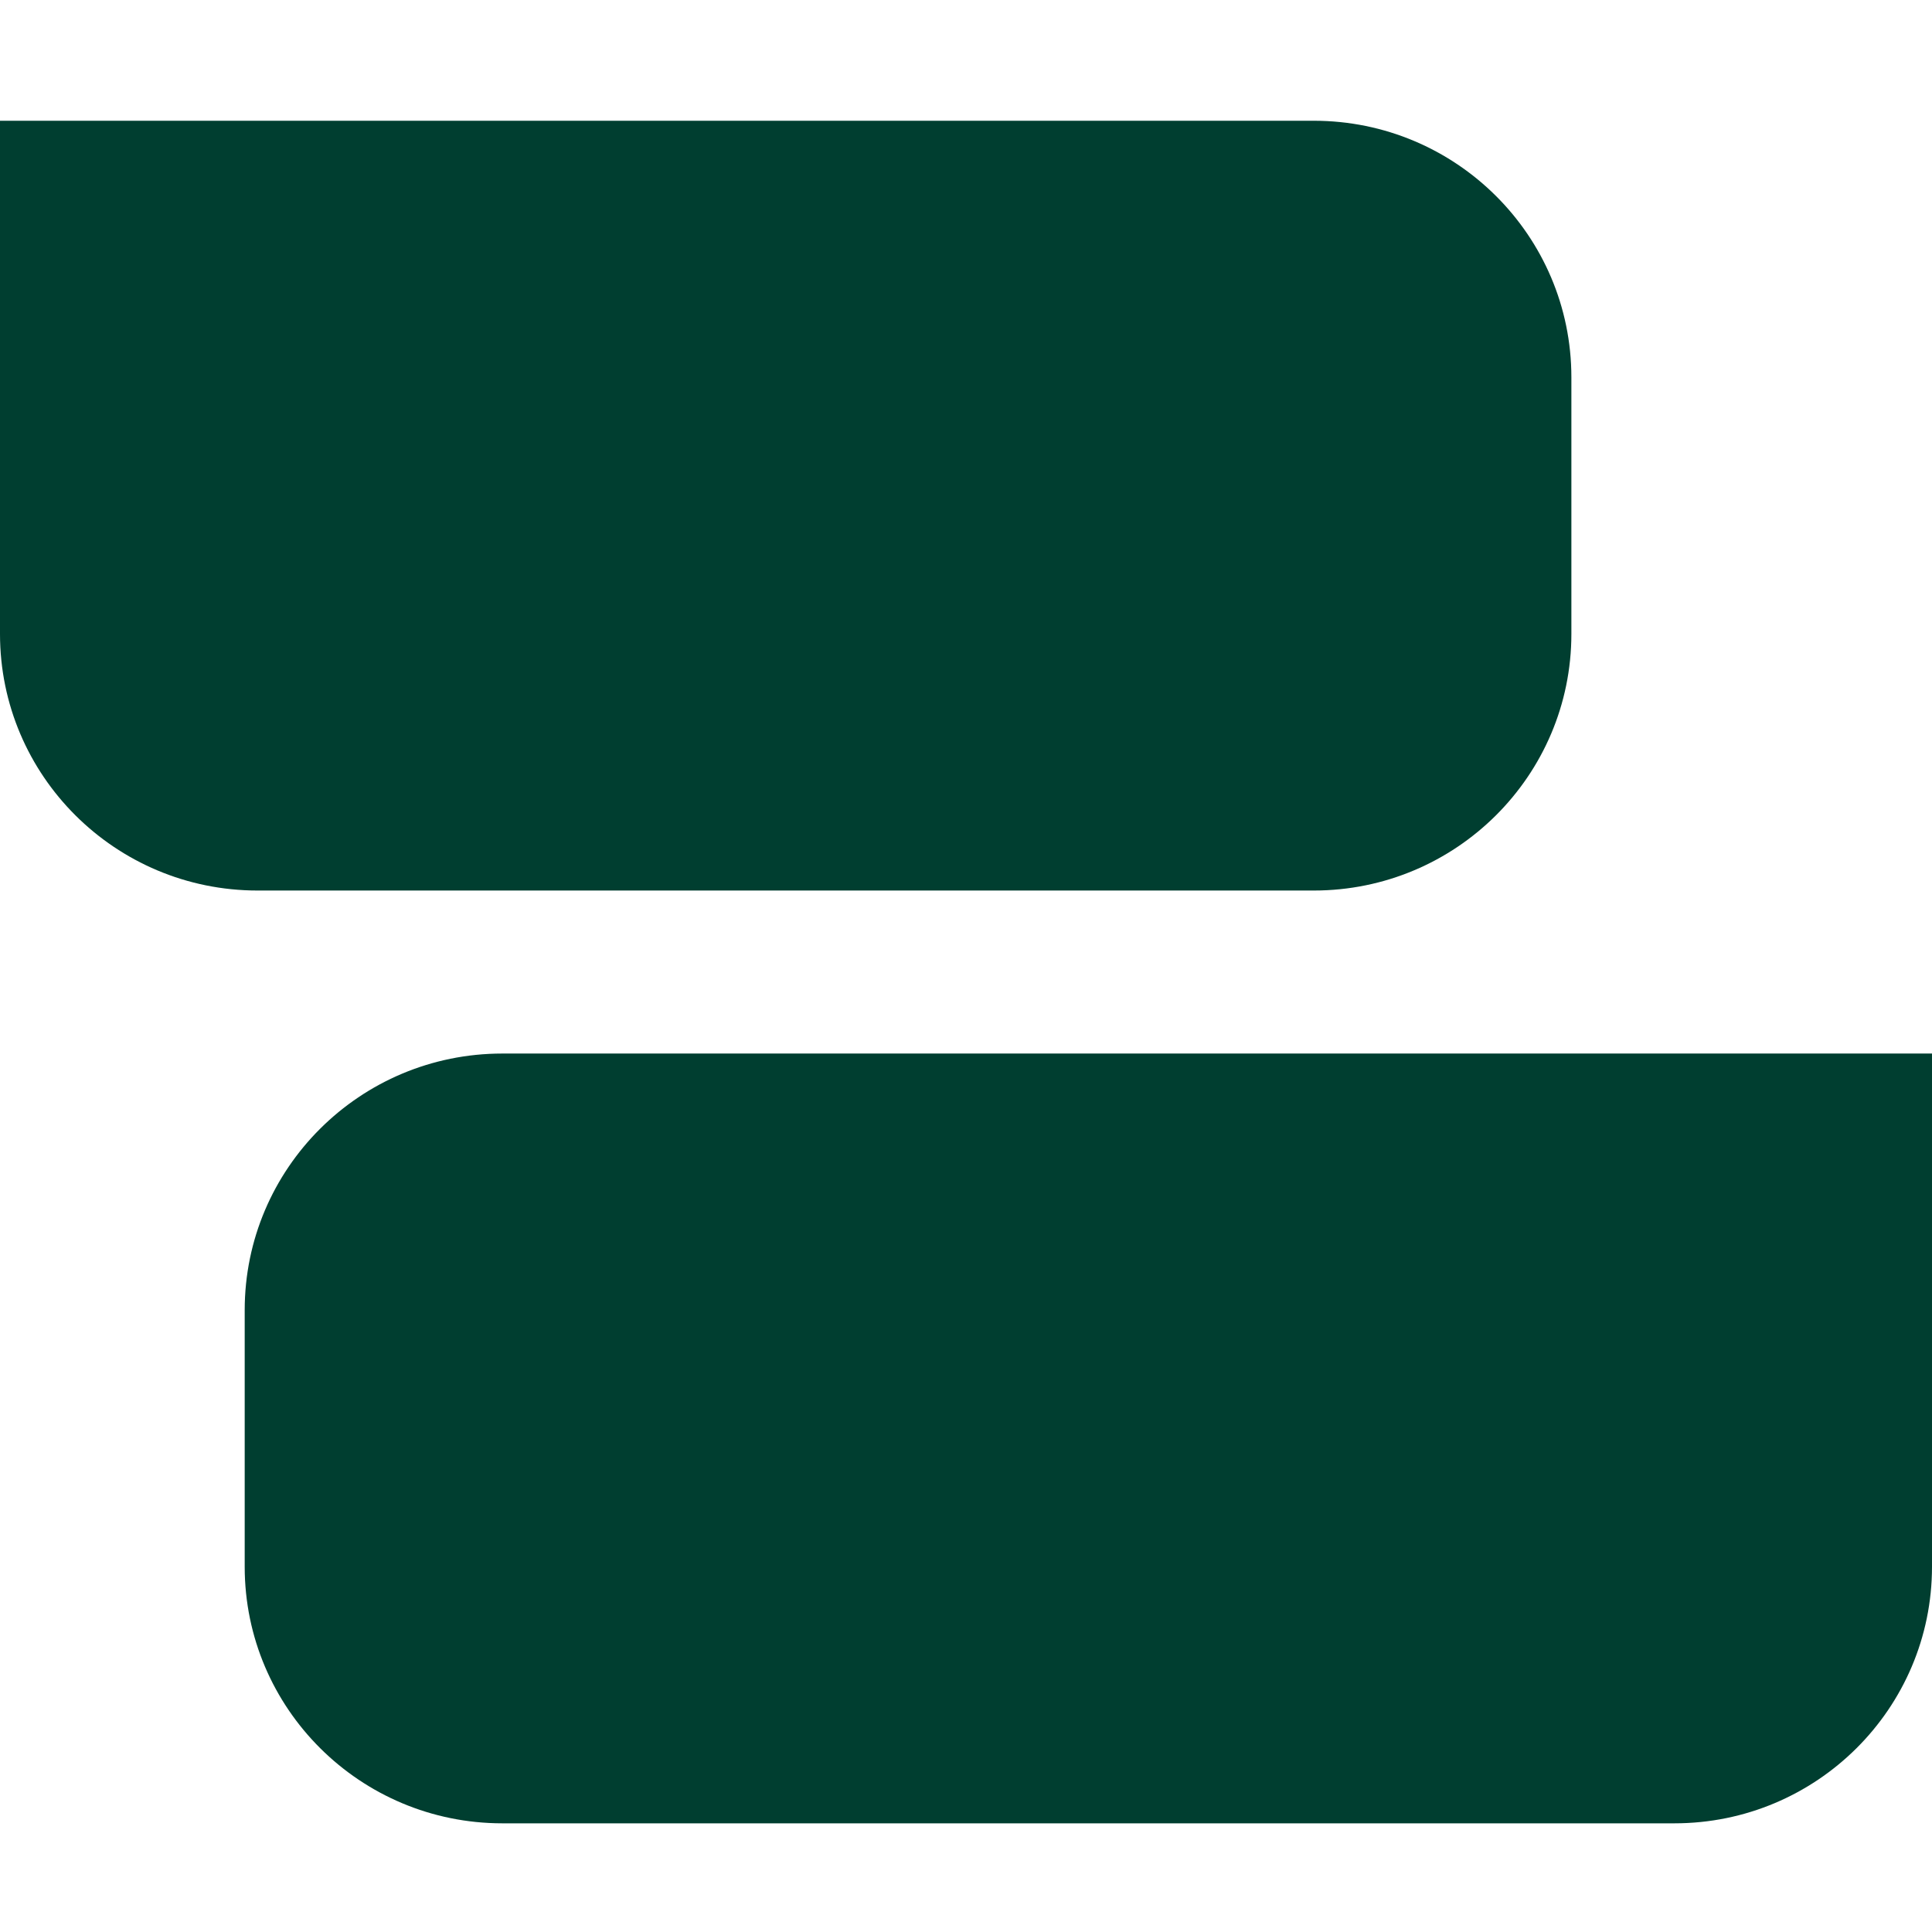 <?xml version="1.0" standalone="no"?>
<svg width="32" height="32" viewBox="0 0 32 32" fill="none" xmlns="http://www.w3.org/2000/svg">
<path d="M0 2H21.76C24.116 2 26.027 3.903 26.027 6.25V10.5C26.027 12.847 24.116 14.75 21.76 14.75H4.267C1.91 14.75 0 12.847 0 10.5V2Z" fill="#003E30"/>
<path d="M4.053 25.95C4.053 28.297 5.964 30.2 8.32 30.2H27.733C30.09 30.2 32 28.297 32 25.95V17.45H8.32C5.964 17.45 4.053 19.353 4.053 21.7V25.95Z" fill="#003E30"/>
</svg>
